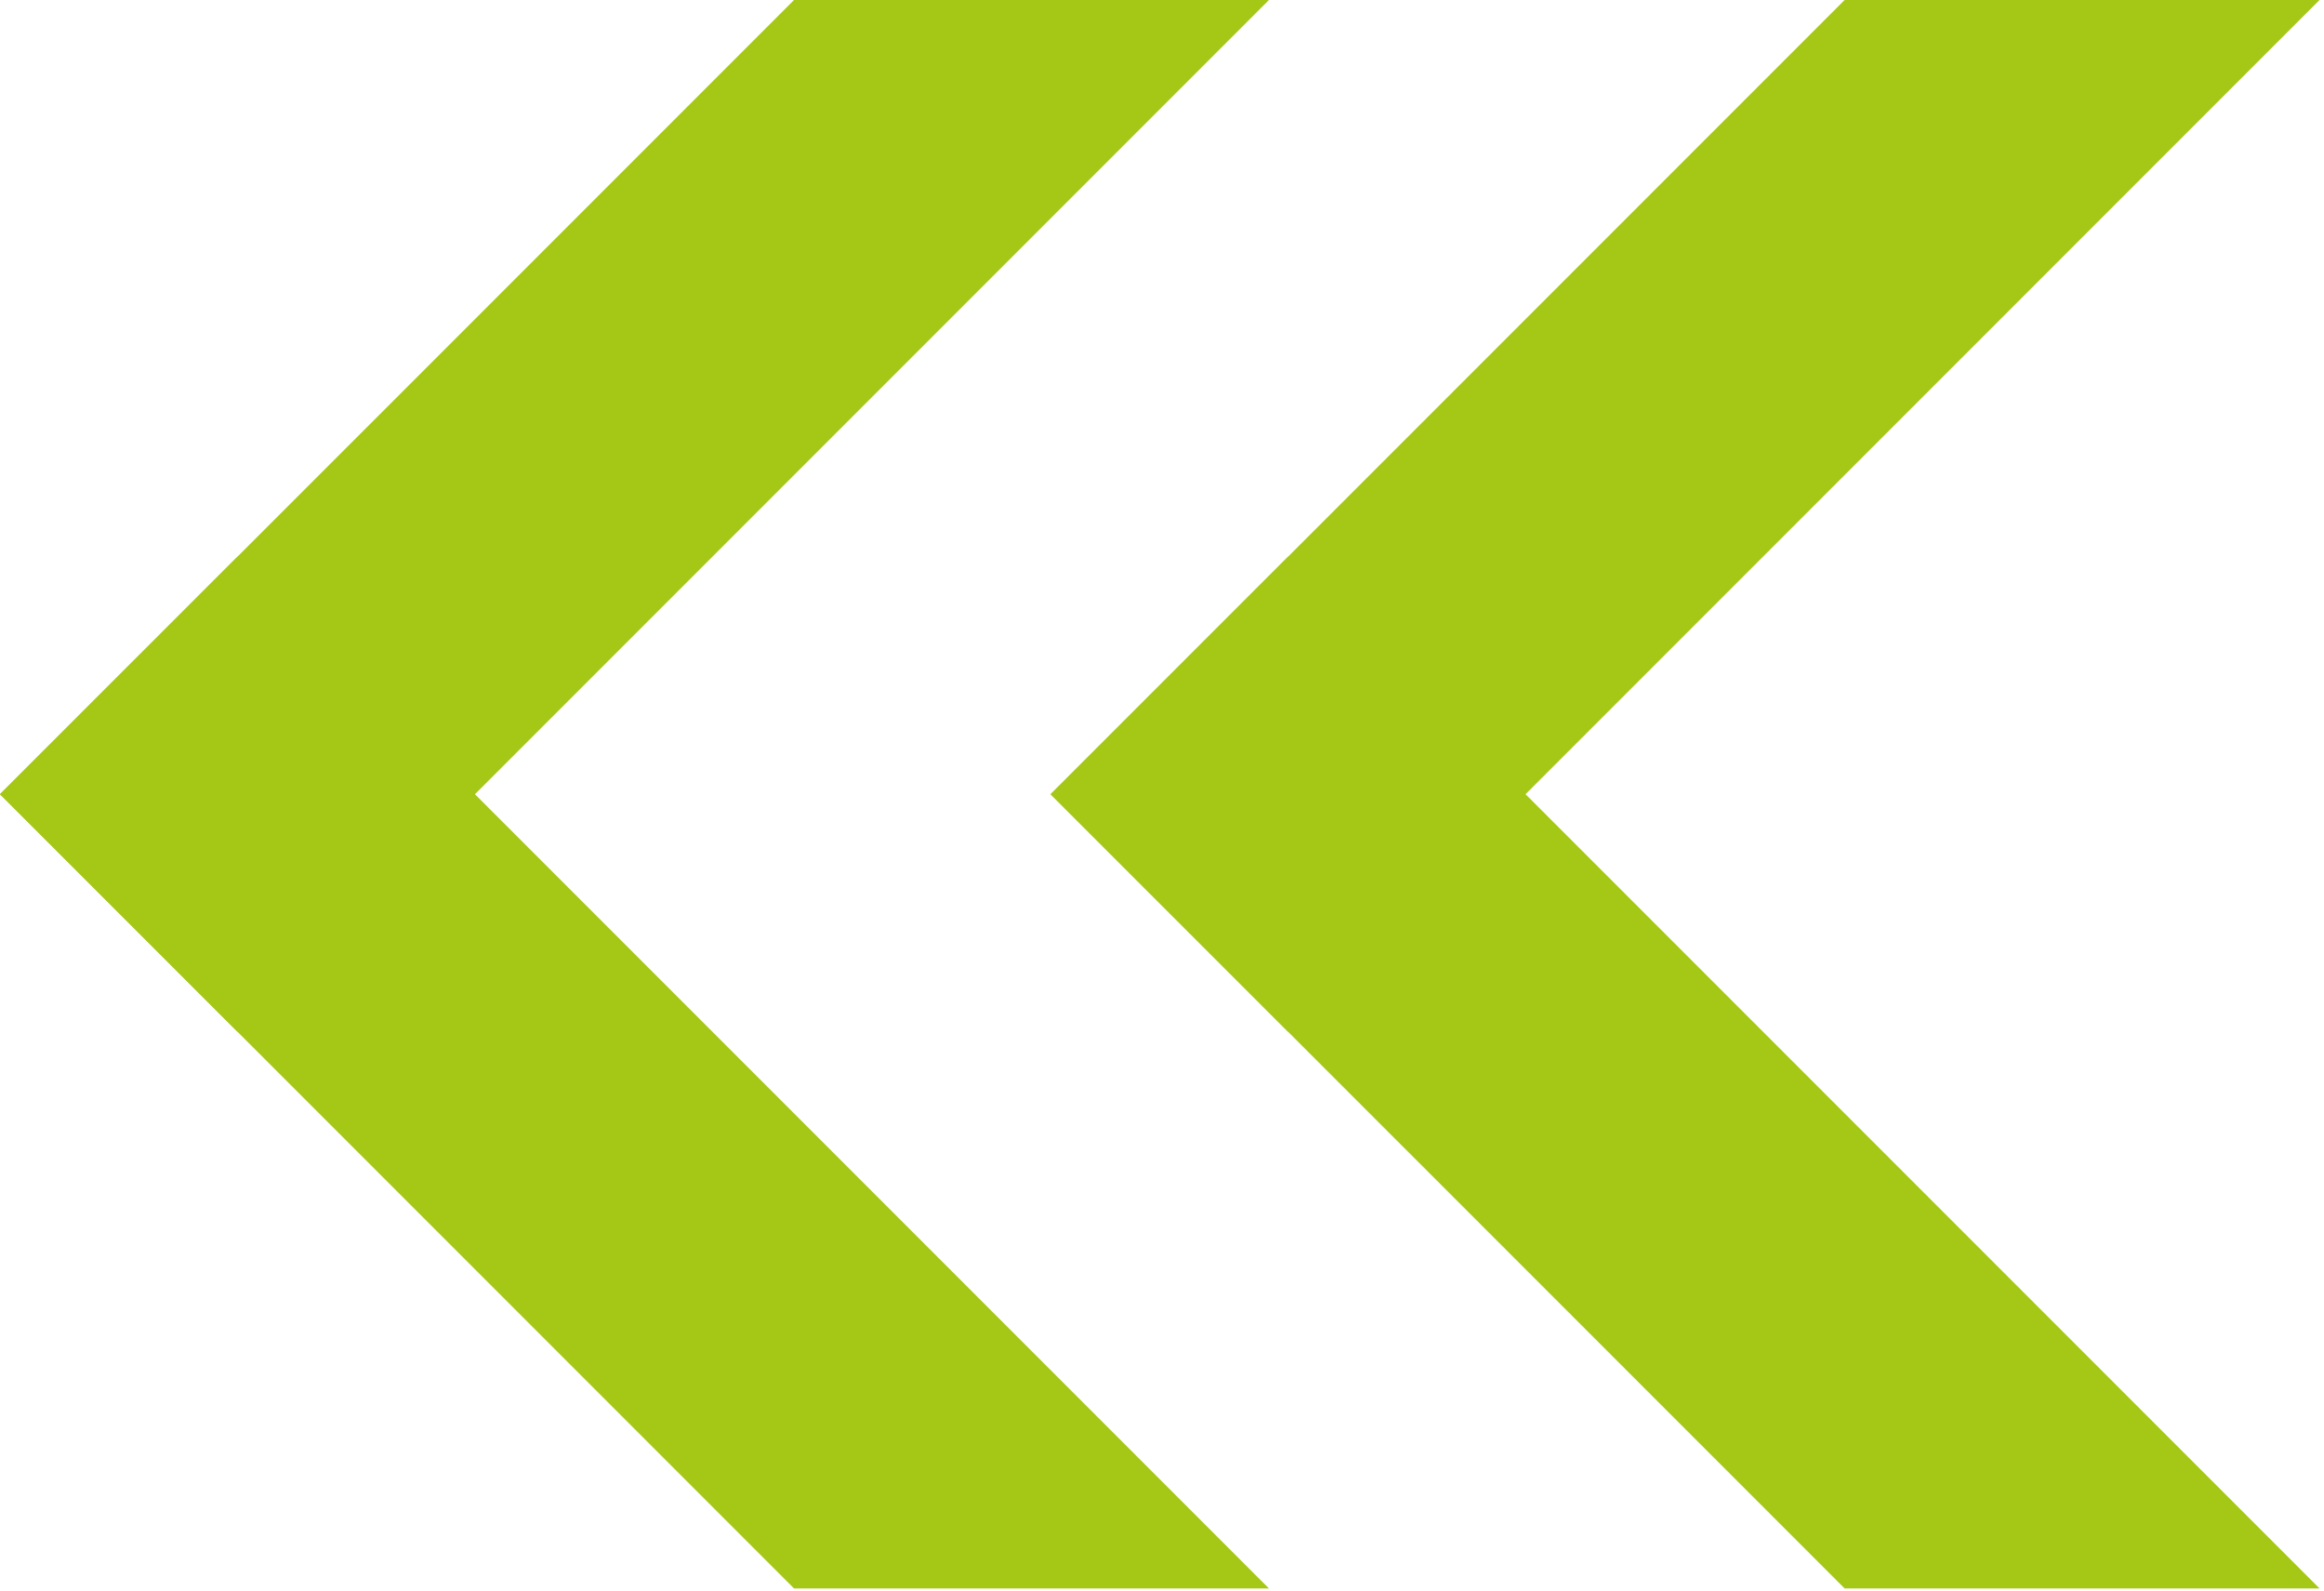<?xml version="1.0" encoding="UTF-8"?> <svg xmlns="http://www.w3.org/2000/svg" width="317" height="217" viewBox="0 0 317 217" fill="none"><path d="M0 108.302L0.005 108.297L32.394 75.912L64.779 108.297L173.086 216.604H108.307L0 108.302Z" fill="#A5C715"></path><path d="M0 108.302L0.005 108.307L32.394 140.691L64.779 108.307L173.086 0H108.307L0 108.302Z" fill="#A5C715"></path><path d="M143.305 108.302L143.309 108.297L175.699 75.912L208.084 108.297L316.39 216.604H251.612L143.305 108.302Z" fill="#A5C715"></path><path d="M143.305 108.302L143.309 108.307L175.699 140.691L208.084 108.307L316.39 0H251.612L143.305 108.302Z" fill="#A5C715"></path></svg> 